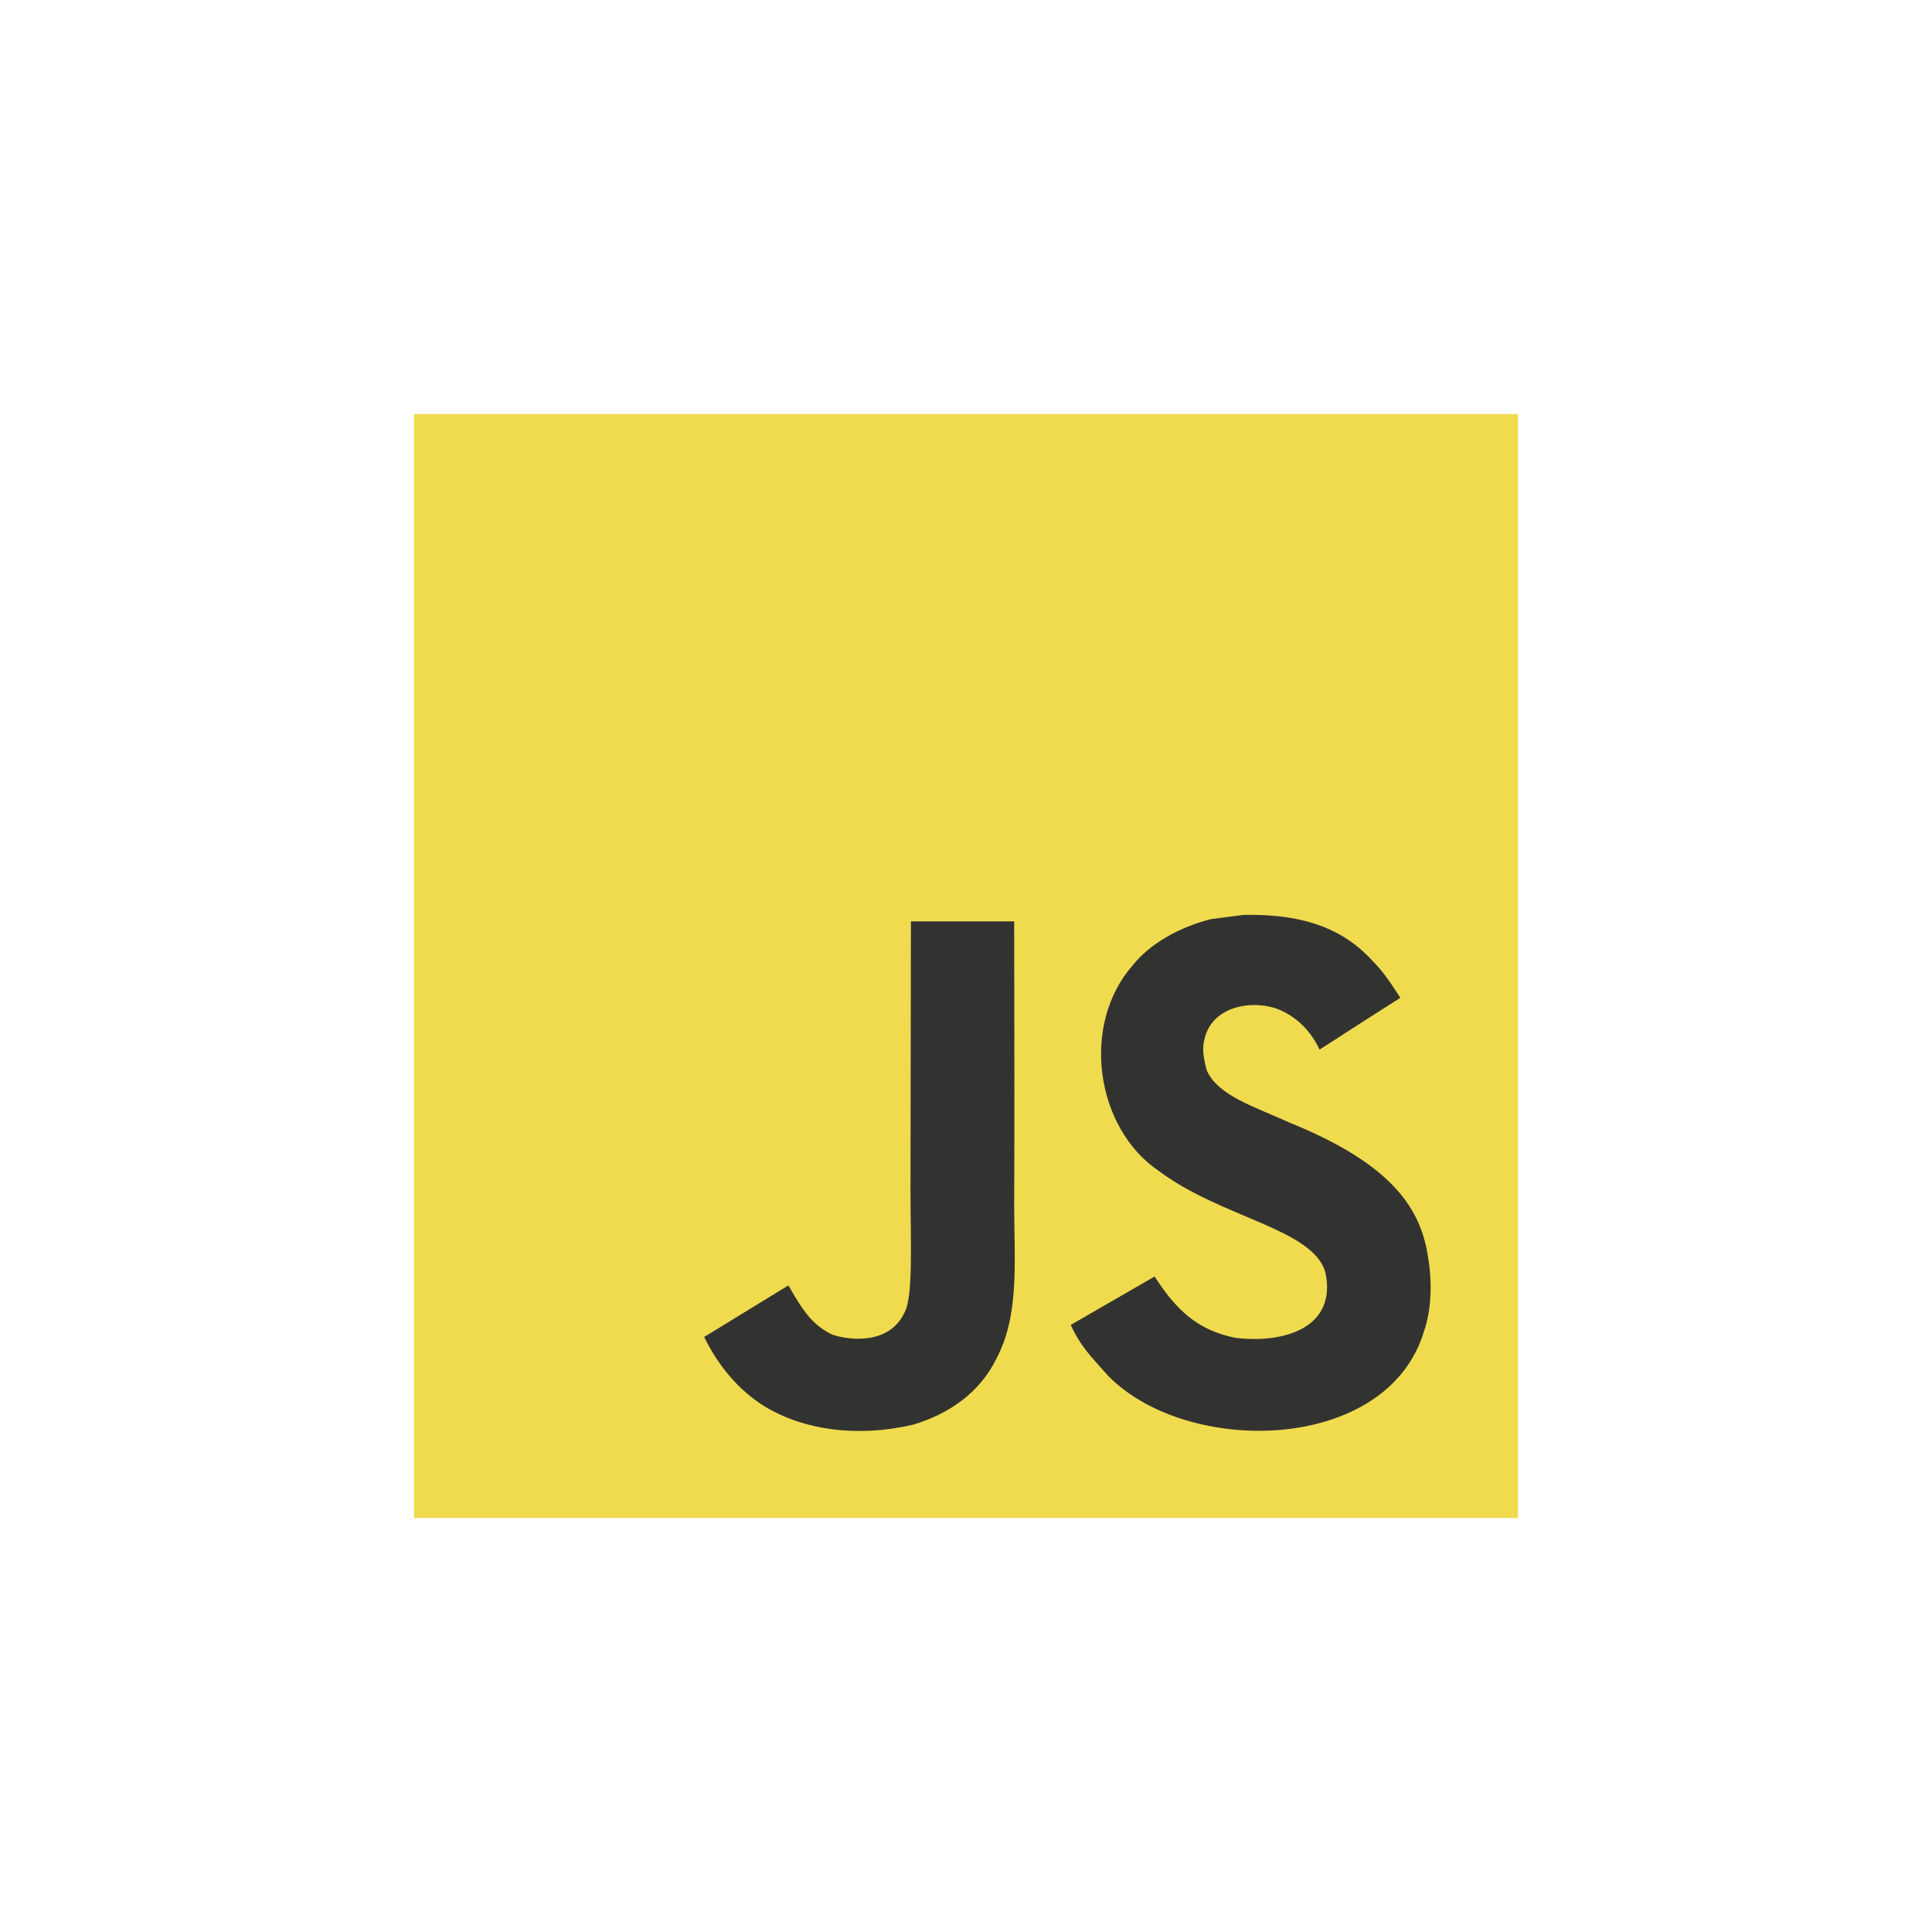 <svg width="140" height="140" viewBox="0 0 140 140" fill="none" xmlns="http://www.w3.org/2000/svg">
<g clip-path="url(#clip0_301_343)">
<path d="M30 30H110V110H30V30Z" fill="#F0DB4F"/>
<path d="M103.453 90.92C102.867 87.27 100.487 84.206 93.438 81.346C90.989 80.221 88.259 79.415 87.445 77.559C87.156 76.479 87.118 75.871 87.301 75.217C87.825 73.095 90.358 72.434 92.365 73.042C93.658 73.475 94.882 74.472 95.62 76.061C99.073 73.825 99.065 73.841 101.476 72.305C100.593 70.936 100.122 70.304 99.544 69.719C97.468 67.4 94.639 66.206 90.114 66.297C89.331 66.396 88.54 66.502 87.757 66.601C85.498 67.171 83.346 68.358 82.084 69.947C78.297 74.244 79.377 81.764 83.985 84.86C88.525 88.266 95.194 89.042 96.046 92.228C96.875 96.13 93.179 97.392 89.506 96.943C86.799 96.38 85.293 95.004 83.666 92.502C80.669 94.236 80.669 94.236 77.59 96.008C78.32 97.605 79.088 98.327 80.312 99.711C86.107 105.59 100.609 105.301 103.209 96.403C103.316 96.099 104.016 94.061 103.453 90.92ZM73.491 66.768H66.008C66.008 73.232 65.978 79.65 65.978 86.114C65.978 90.228 66.19 94 65.521 95.156C64.426 97.43 61.59 97.148 60.297 96.707C58.981 96.061 58.312 95.141 57.536 93.841C57.324 93.468 57.164 93.179 57.111 93.156C55.08 94.396 53.057 95.643 51.027 96.882C52.038 98.958 53.529 100.761 55.438 101.932C58.289 103.643 62.122 104.167 66.13 103.247C68.738 102.487 70.989 100.913 72.168 98.517C73.871 95.377 73.506 91.574 73.491 87.369C73.529 80.51 73.491 73.65 73.491 66.768Z" fill="#323330"/>
</g>
<defs>
<clipPath id="clip0_301_343">
<rect width="80" height="80" fill="white" transform="translate(30 30)"/>
</clipPath>
</defs>
</svg>
